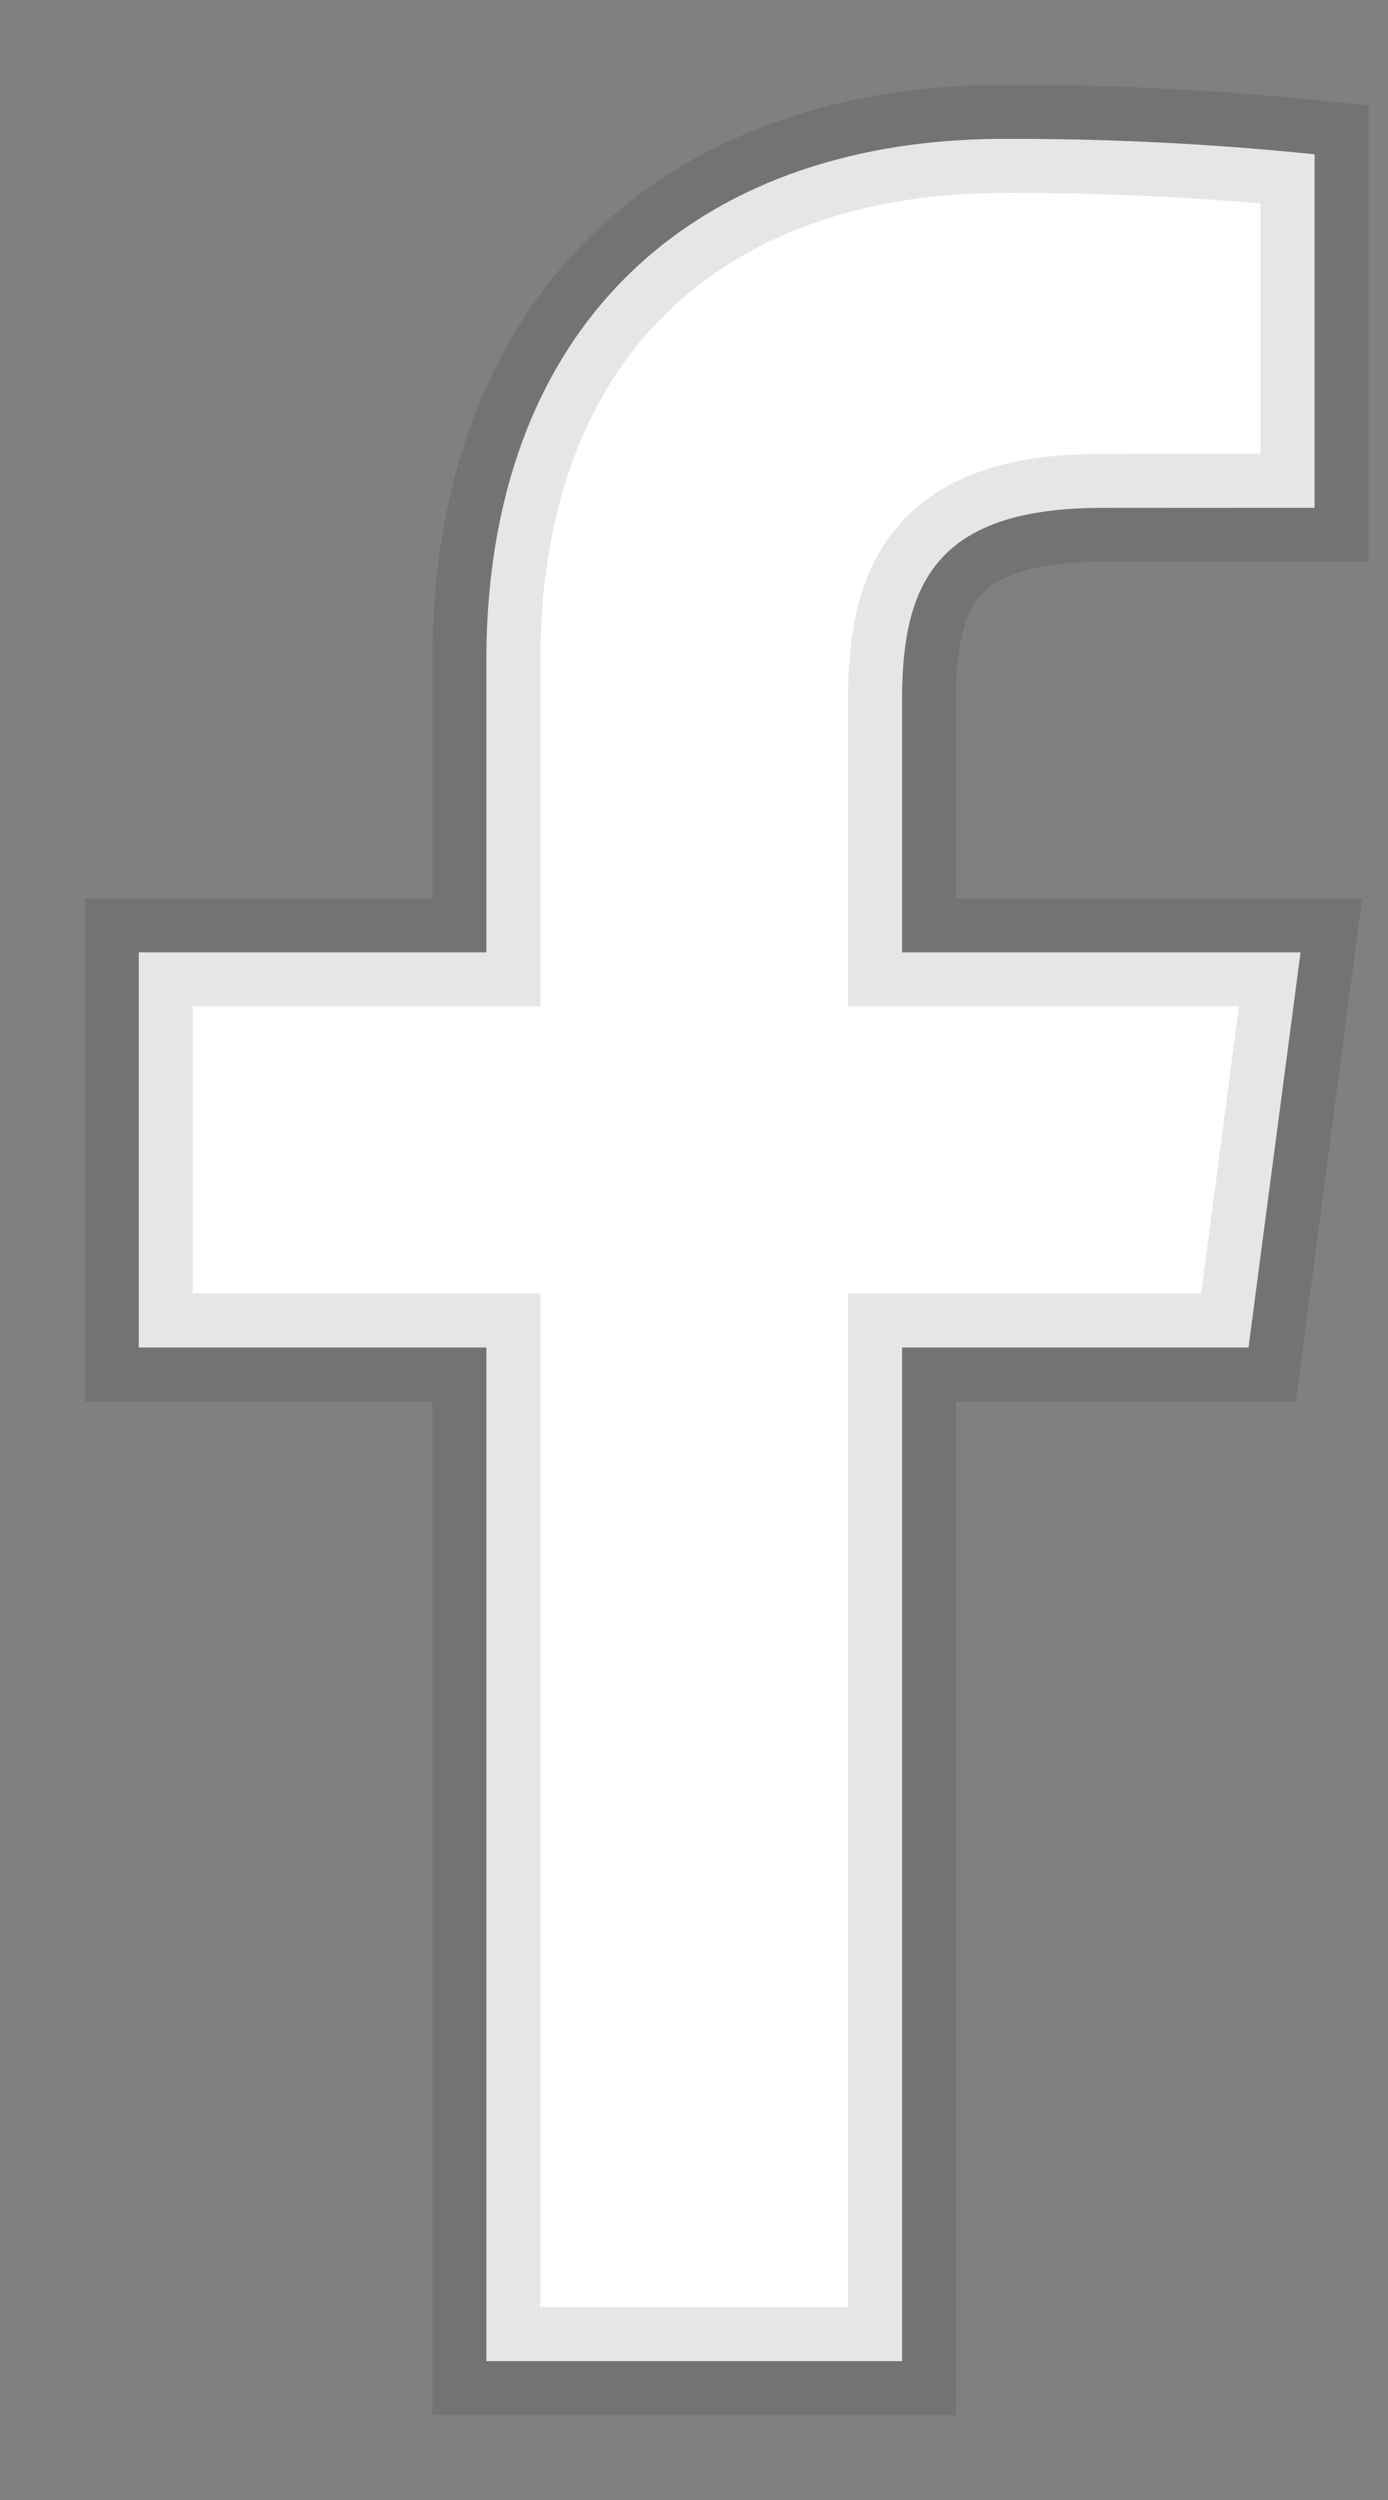 <svg width="10" height="18" xmlns="http://www.w3.org/2000/svg" xmlns:xlink="http://www.w3.org/1999/xlink"><rect width="100%" height="100%" fill="#808080" stroke="none"/><defs><path d="M12.499 19v-7.298h2.496l.375-2.845h-2.871V7.041c0-.823.232-1.384 1.437-1.384l1.535-.001V3.111A21.21 21.21 0 0013.234 3c-2.214 0-3.73 1.326-3.73 3.76v2.097H7v2.845h2.504V19h2.995z" id="a"/></defs><use stroke-opacity=".1" stroke="#000" stroke-width=".778" fill="#FFF" xlink:href="#a" transform="translate(-6 -2)" fill-rule="evenodd"/></svg>